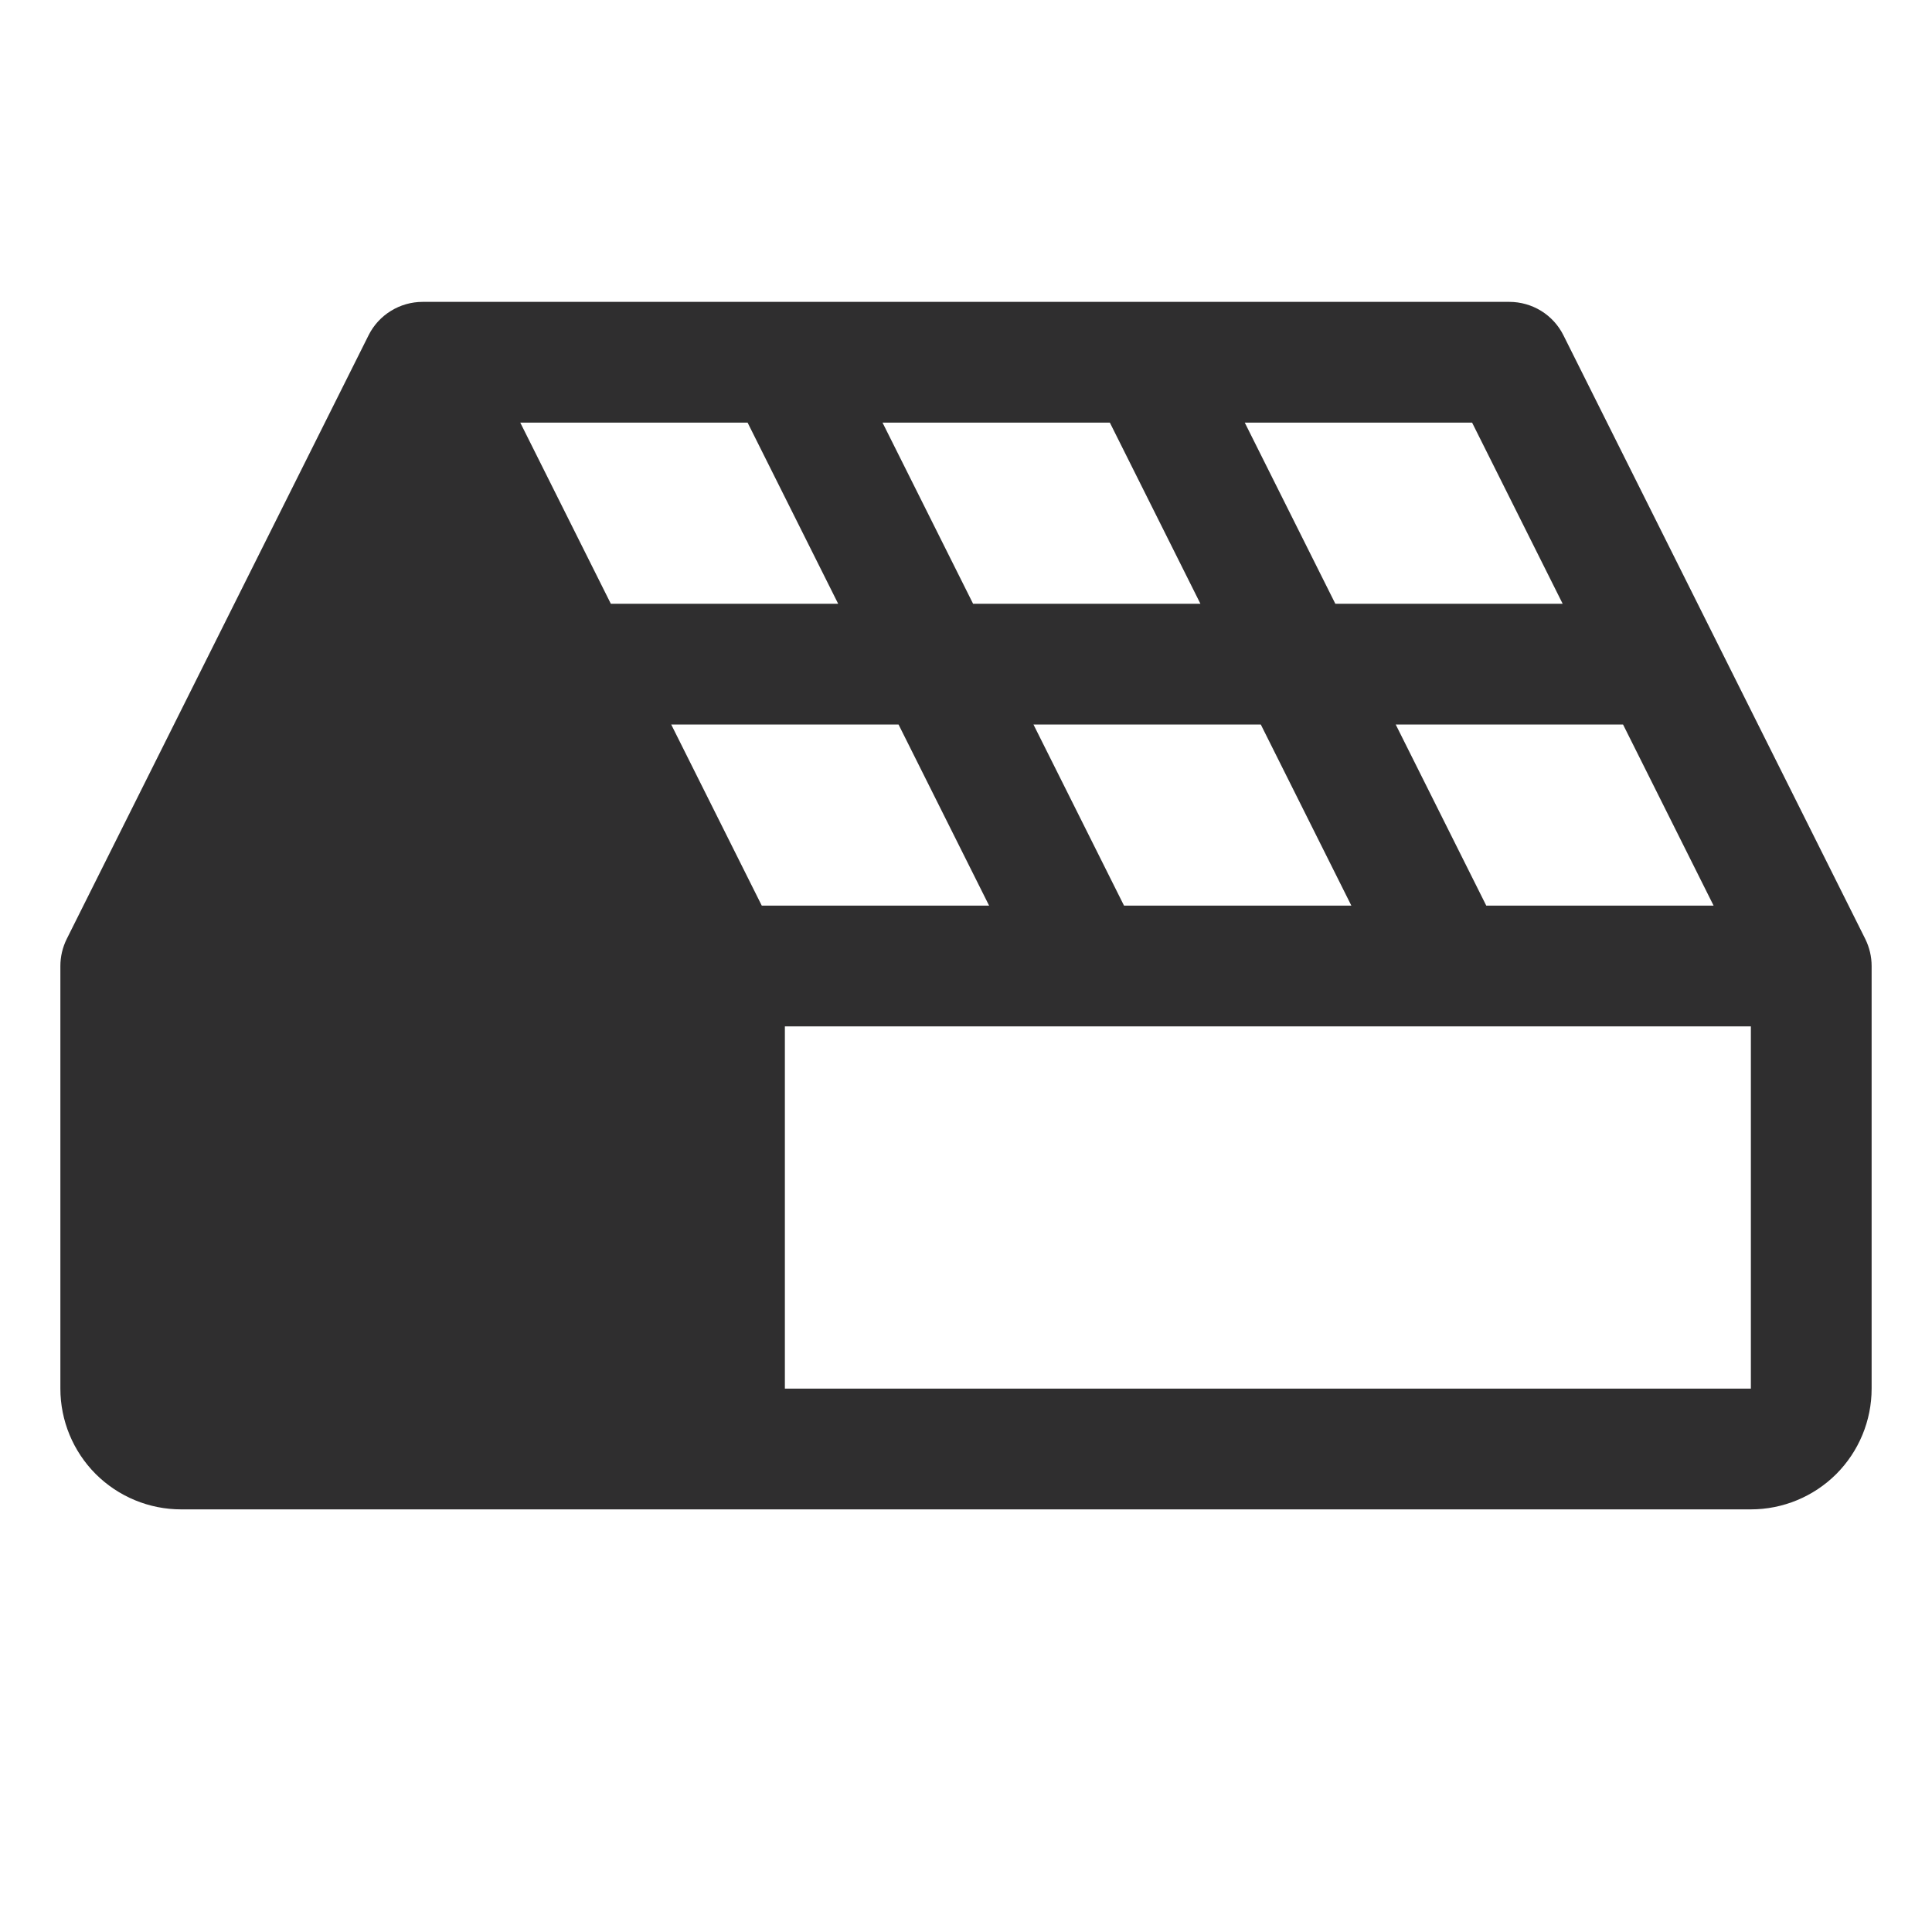 <svg width="24" height="24" viewBox="0 0 24 24" fill="none" xmlns="http://www.w3.org/2000/svg">
<path d="M23.171 11.664L19.421 4.164C19.359 4.04 19.263 3.935 19.145 3.862C19.026 3.789 18.889 3.75 18.75 3.75H5.25C5.111 3.75 4.974 3.789 4.856 3.862C4.737 3.935 4.641 4.04 4.579 4.164L0.829 11.664C0.777 11.769 0.75 11.884 0.75 12V17.25C0.75 17.648 0.908 18.029 1.189 18.311C1.471 18.592 1.852 18.75 2.25 18.75H21.75C22.148 18.75 22.529 18.592 22.811 18.311C23.092 18.029 23.25 17.648 23.25 17.25V12C23.25 11.884 23.223 11.769 23.171 11.664ZM9.287 5.25L10.412 7.5H7.588L6.463 5.25H9.287ZM13.787 5.25L14.912 7.5H12.088L10.963 5.25H13.787ZM9.463 11.25L8.338 9H11.162L12.287 11.25H9.463ZM13.963 11.25L12.838 9H15.662L16.787 11.25H13.963ZM18.463 11.25L17.338 9H20.162L21.287 11.25H18.463ZM19.412 7.5H16.588L15.463 5.25H18.287L19.412 7.5ZM9.75 17.25V12.75H21.75V17.25H9.75Z" fill="#2F2E2F"/>
</svg>
